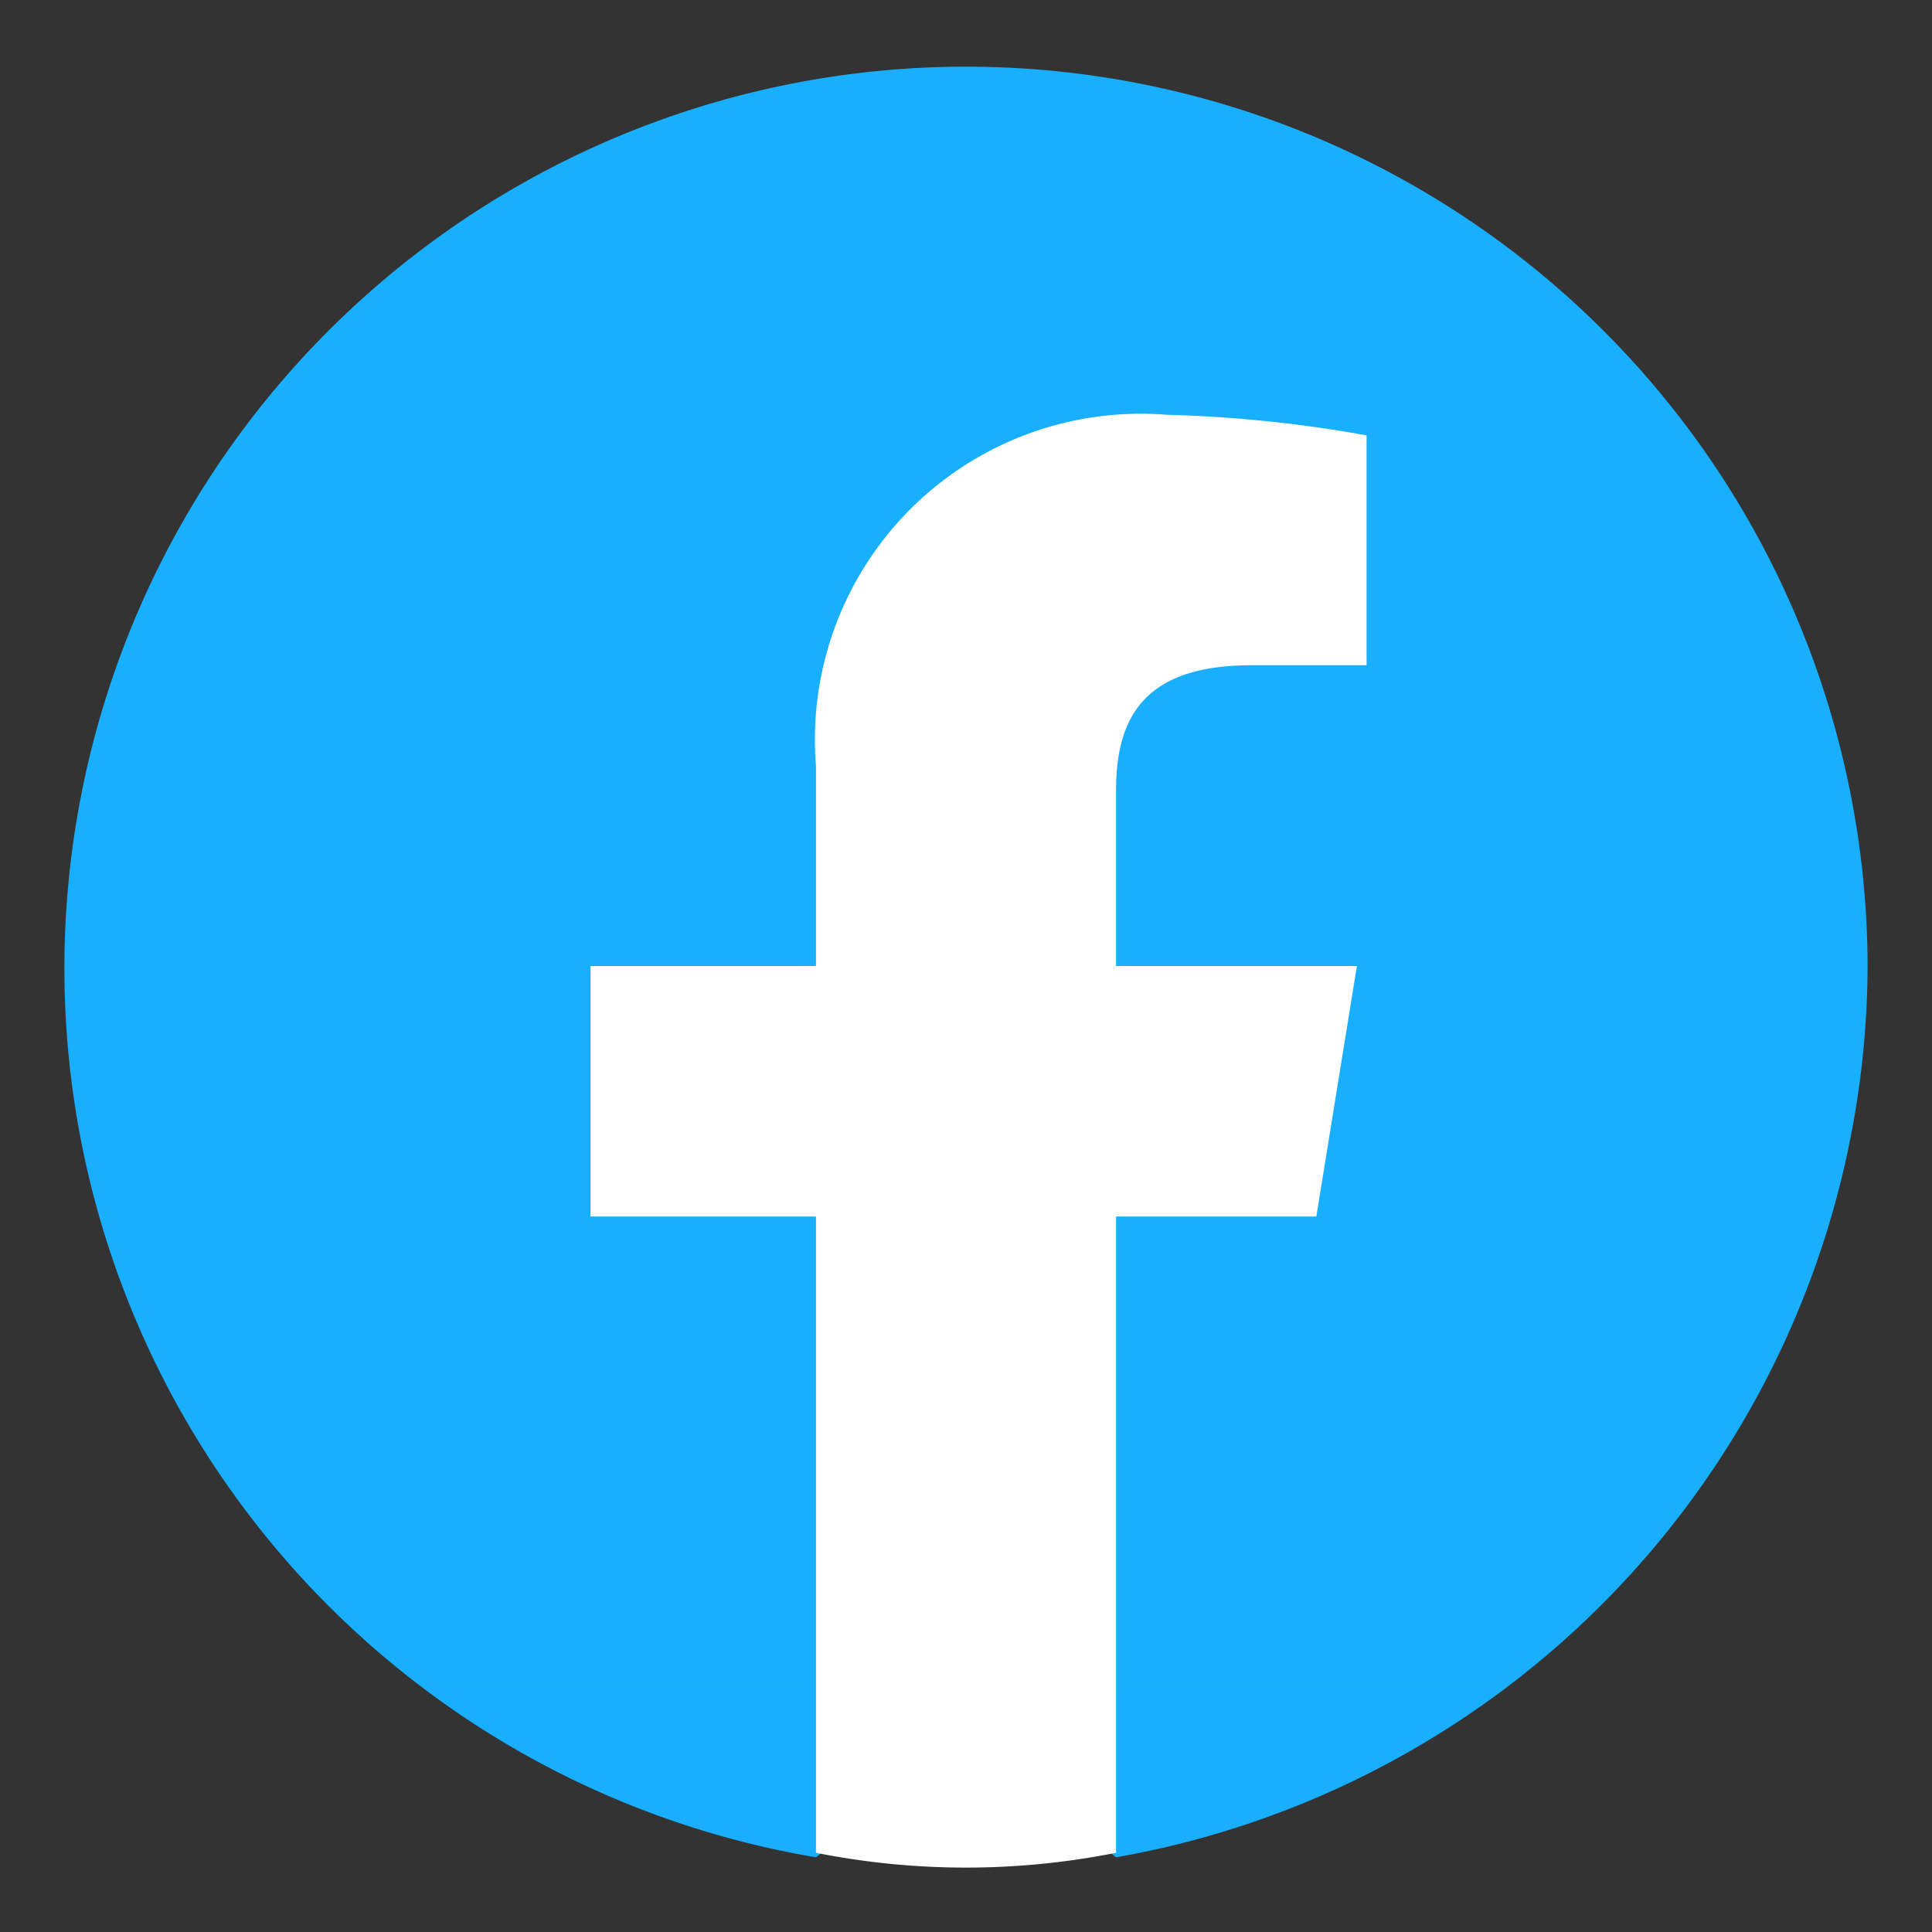 <svg xmlns="http://www.w3.org/2000/svg" xmlns:xlink="http://www.w3.org/1999/xlink" viewBox="0 0 30 30"><rect x="0" y="0" width="30" height="30" fill="#333333" stroke="none"/><defs><linearGradient id="a" x1="-2.55" y1="36.17" x2="-2.55" y2="36.85" gradientTransform="matrix(40, 0, 0, -39.78, 117, 1466.78)" gradientUnits="SpaceOnUse"><stop offset="0" stop-color="#0062e0"/><stop offset="1" stop-color="#19afff"/></linearGradient></defs><path d="M12.67,28.84A14,14,0,1,1,29,15,14.11,14.11,0,0,1,17.33,28.84l-.77-.62H13.44Z" style="fill:url(#a)"/><path d="M20.44,18.89,21.07,15H17.33V12.28c0-1.09.39-1.95,2.1-1.95h1.79V6.76a20.5,20.5,0,0,0-3.11-.32,5.06,5.06,0,0,0-5.44,5.45V15H9.17v3.89h3.5v9.88a11.92,11.92,0,0,0,4.66,0V18.89Z" style="fill:#fff"/></svg>
